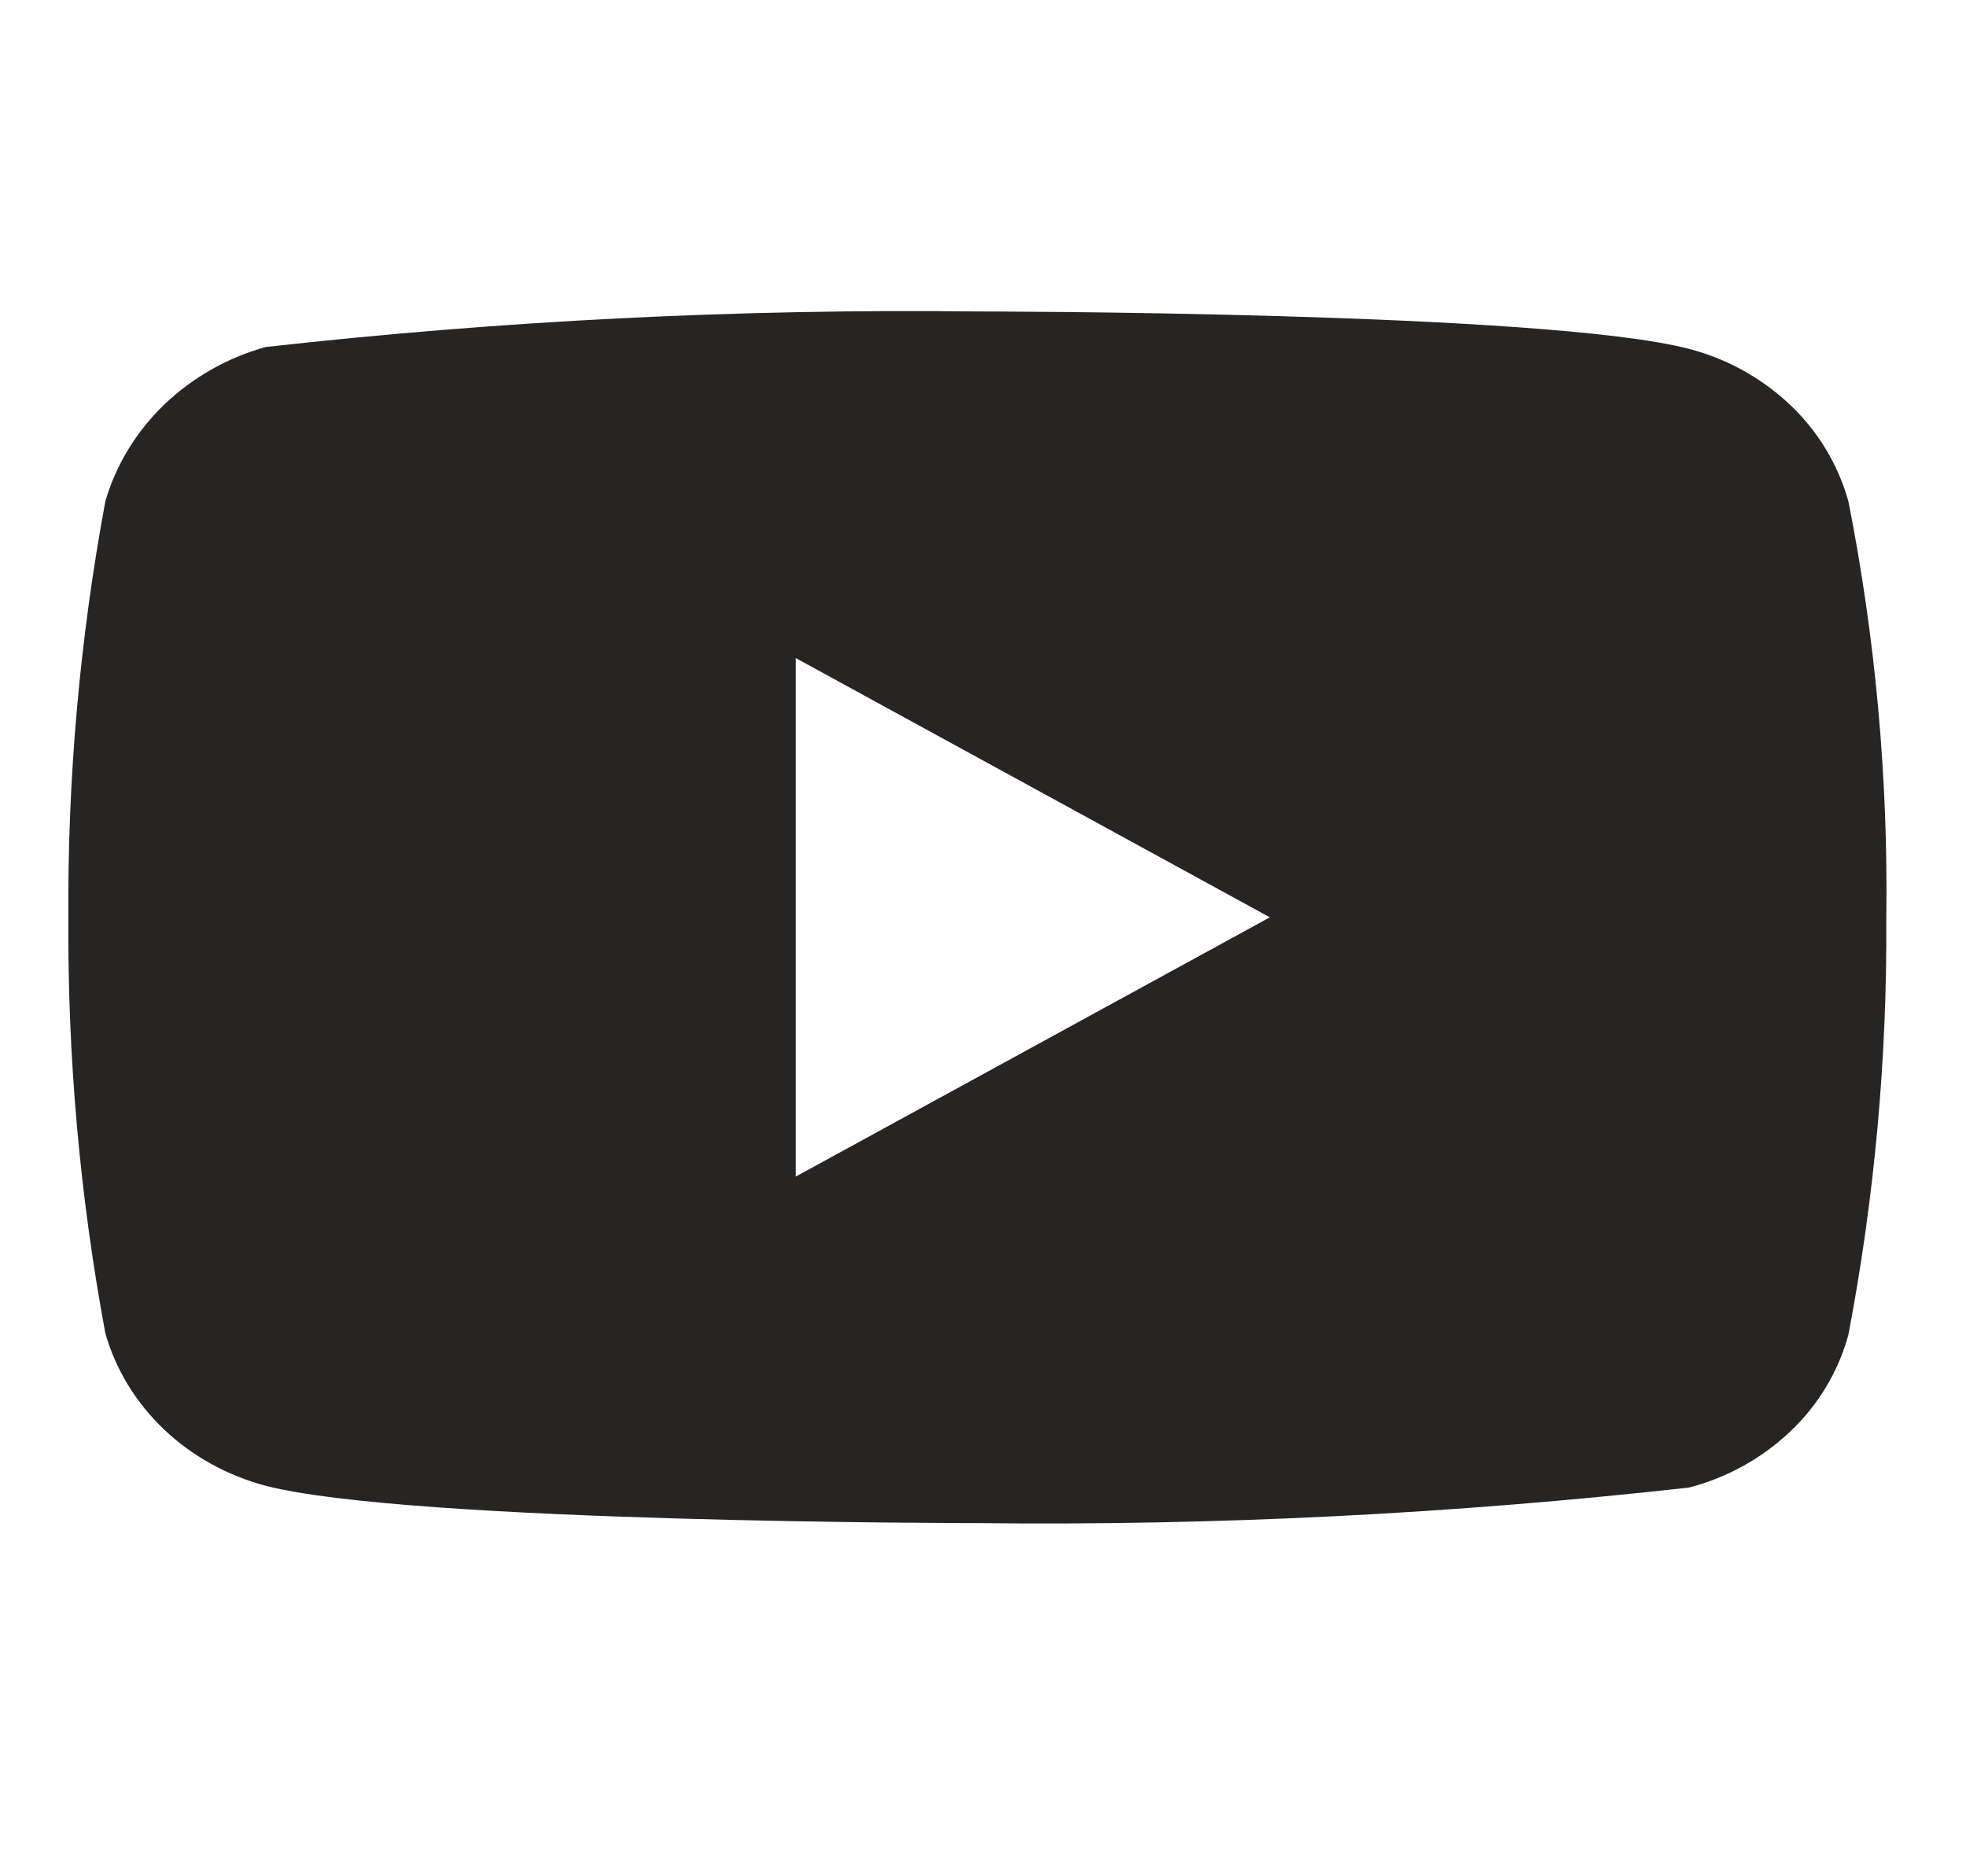 <svg width="22" height="21" viewBox="0 0 22 21" fill="none" xmlns="http://www.w3.org/2000/svg">
<g clip-path="url(#clip0_40_149)">
<path d="M20.684 5.611C20.569 5.2 20.345 4.828 20.035 4.534C19.716 4.232 19.326 4.015 18.901 3.905C17.309 3.486 10.932 3.486 10.932 3.486C8.273 3.455 5.615 3.588 2.972 3.884C2.547 4.002 2.158 4.223 1.838 4.528C1.525 4.83 1.298 5.202 1.179 5.61C0.894 7.145 0.755 8.705 0.765 10.267C0.755 11.827 0.893 13.386 1.179 14.923C1.295 15.329 1.521 15.7 1.836 15.999C2.15 16.298 2.542 16.514 2.972 16.629C4.585 17.047 10.932 17.047 10.932 17.047C13.594 17.078 16.255 16.945 18.901 16.649C19.326 16.539 19.716 16.323 20.035 16.02C20.345 15.727 20.569 15.355 20.683 14.944C20.976 13.409 21.118 11.849 21.108 10.286C21.13 8.717 20.988 7.15 20.684 5.61V5.611ZM8.904 13.169V7.365L14.21 10.267L8.904 13.169Z" fill="#272523"/>
</g>
<defs>
<clipPath id="clip0_40_149">
<rect width="20.343" height="20.343" fill="white" transform="translate(0.765 0.095)"/>
</clipPath>
</defs>
</svg>
